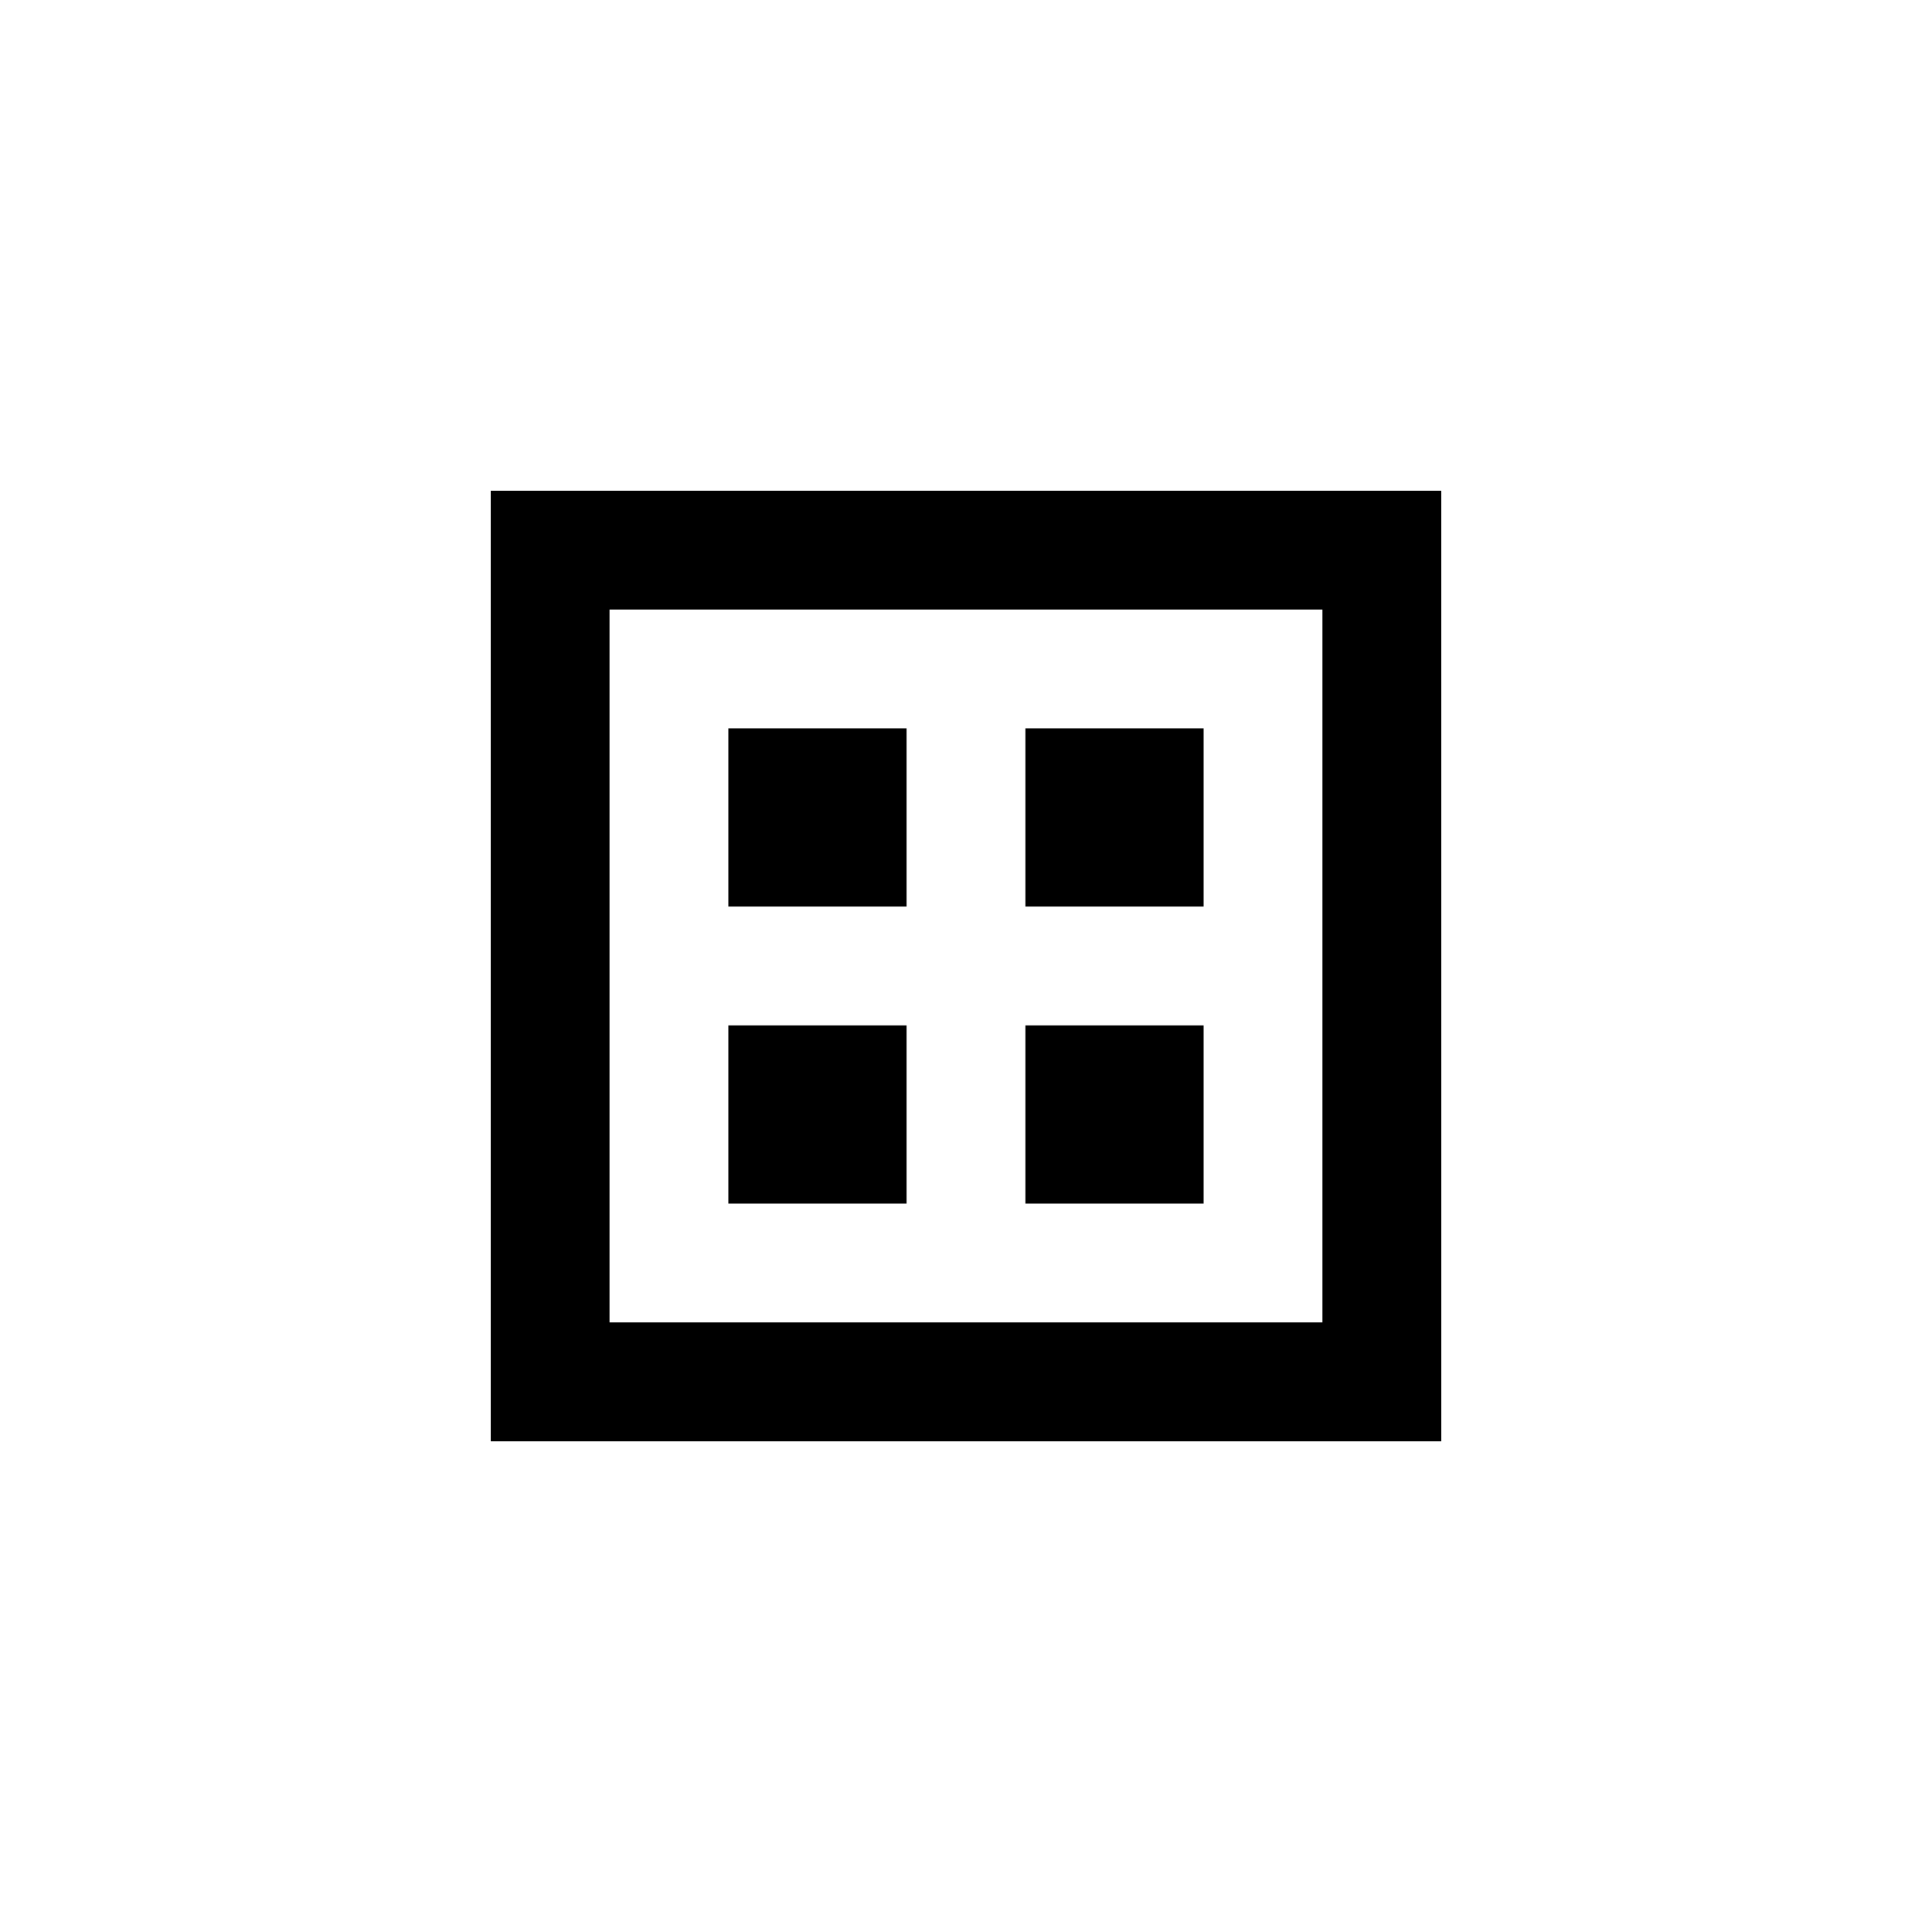<?xml version="1.0" encoding="UTF-8"?>
<!-- Uploaded to: SVG Repo, www.svgrepo.com, Generator: SVG Repo Mixer Tools -->
<svg fill="#000000" width="800px" height="800px" version="1.1" viewBox="144 144 512 512" xmlns="http://www.w3.org/2000/svg">
 <path d="m274.05 274.05v251.91h251.91l-0.004-251.91zm220.41 220.41h-188.93v-188.93h188.93zm-110.21-157.44h-47.23v47.23h47.23zm78.723 0h-47.23v47.23h47.23zm-78.723 78.719h-47.23v47.23h47.23zm78.723 0h-47.23v47.23h47.23z"/>
</svg>